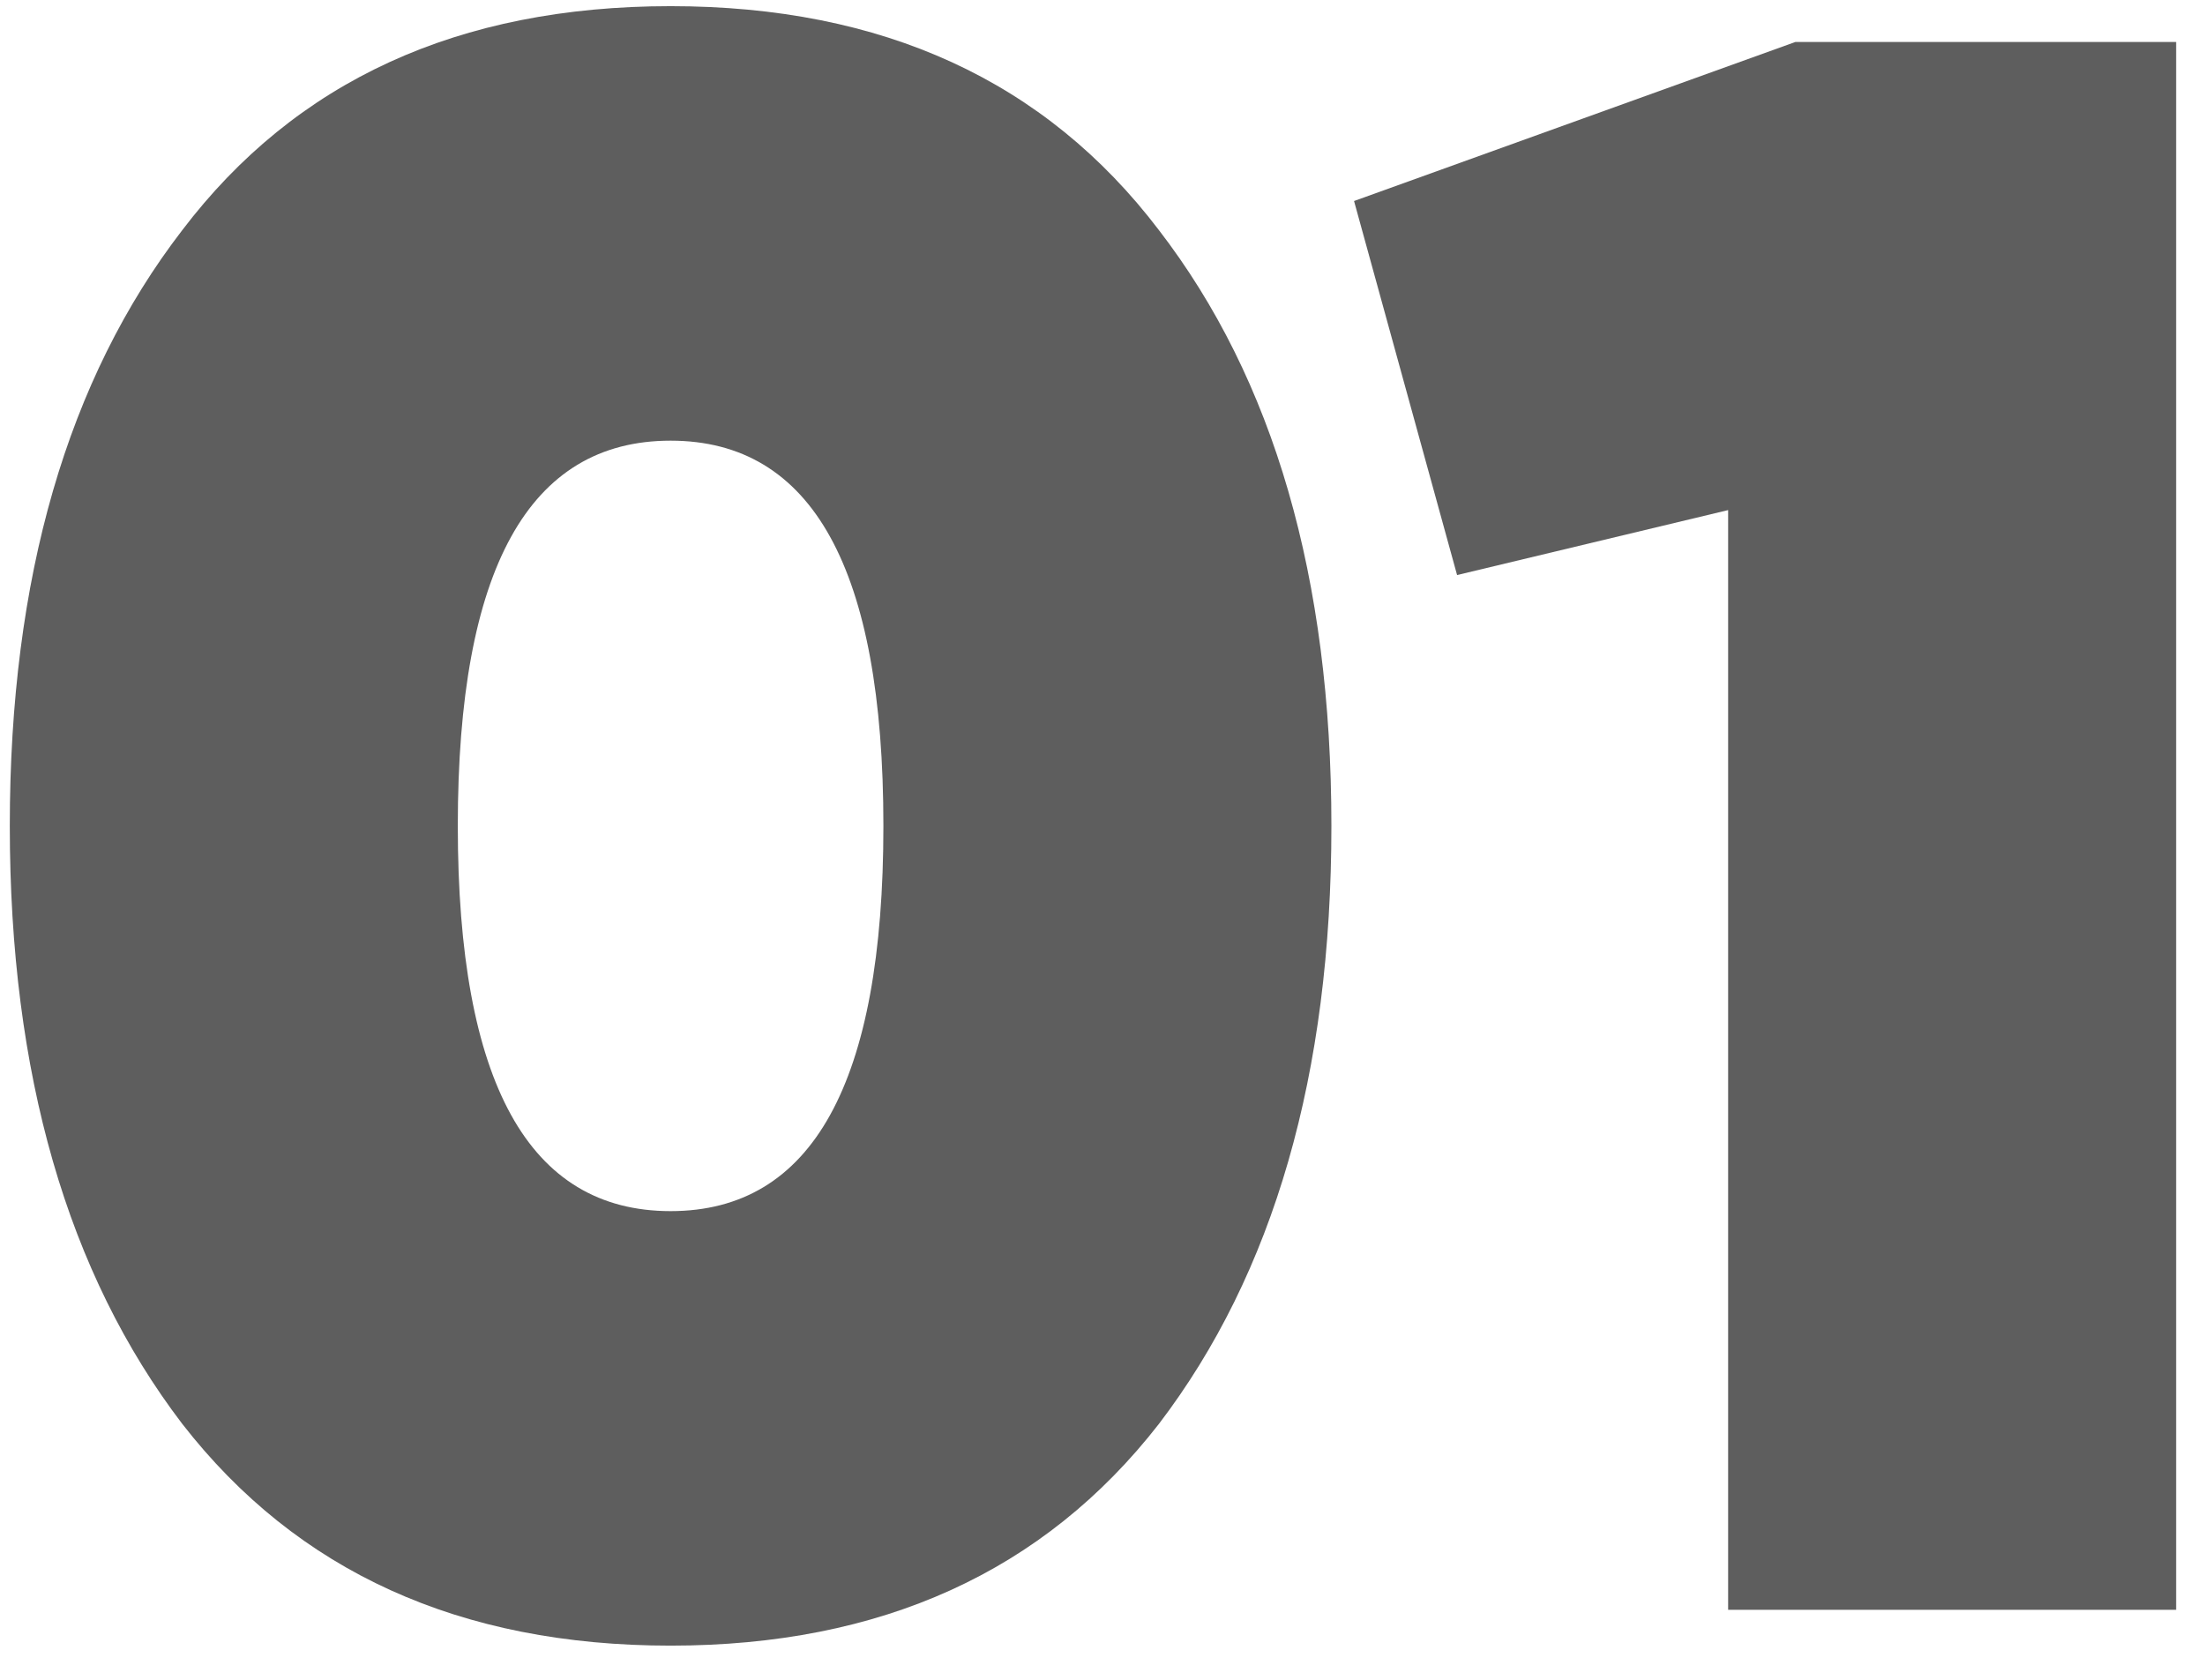 <svg width="63" height="48" viewBox="0 0 63 48" fill="none" xmlns="http://www.w3.org/2000/svg">
<g filter="url(#filter0_i_845_1434)">
<path d="M33.112 40.688C29.826 44.912 25.176 47.024 19.16 47.024C13.144 47.024 8.493 44.912 5.208 40.688C1.922 36.379 0.28 30.683 0.28 23.6C0.28 16.517 1.922 10.843 5.208 6.576C8.45 2.309 13.101 0.176 19.16 0.176C25.218 0.176 29.869 2.309 33.112 6.576C36.397 10.843 38.04 16.517 38.04 23.6C38.04 30.683 36.397 36.379 33.112 40.688ZM19.16 12.592C15.107 12.592 13.08 16.261 13.08 23.6C13.08 30.939 15.107 34.608 19.16 34.608C23.213 34.608 25.24 30.939 25.24 23.6C25.24 16.261 23.213 12.592 19.16 12.592Z" fill="#1B1B1B" fill-opacity="0.7"/>
<path d="M38.687 5.744L51.295 1.2H62.175V46H49.375V14.576L41.631 16.432L38.687 5.744Z" fill="#1B1B1B" fill-opacity="0.7"/>
</g>
<defs>
<filter id="filter0_i_845_1434" x="0.28" y="0.176" width="61.895" height="46.848" filterUnits="userSpaceOnUse" color-interpolation-filters="sRGB">
<feFlood flood-opacity="0" result="BackgroundImageFix"/>
<feBlend mode="normal" in="SourceGraphic" in2="BackgroundImageFix" result="shape"/>
<feColorMatrix in="SourceAlpha" type="matrix" values="0 0 0 0 0 0 0 0 0 0 0 0 0 0 0 0 0 0 127 0" result="hardAlpha"/>
<feOffset/>
<feGaussianBlur stdDeviation="4"/>
<feComposite in2="hardAlpha" operator="arithmetic" k2="-1" k3="1"/>
<feColorMatrix type="matrix" values="0 0 0 0 0 0 0 0 0 0 0 0 0 0 0 0 0 0 0.4 0"/>
<feBlend mode="normal" in2="shape" result="effect1_innerShadow_845_1434"/>
</filter>
</defs>
</svg>
